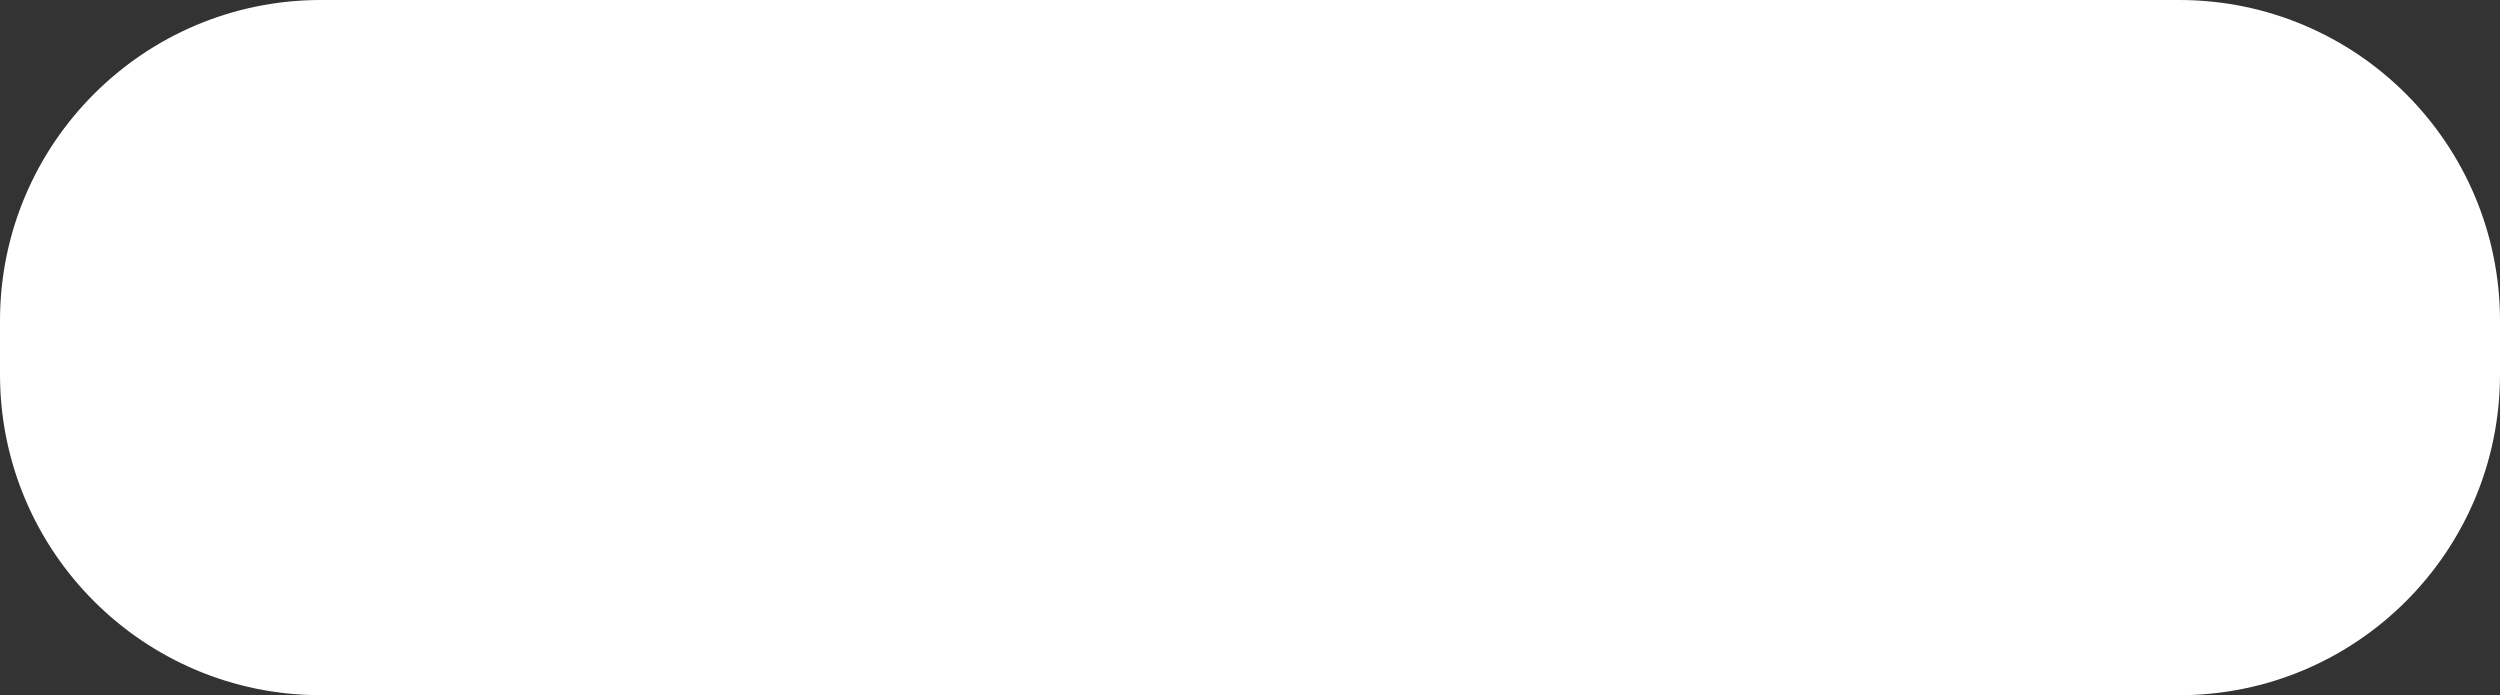 <svg width="187" height="52" viewBox="0 0 187 52" fill="none" xmlns="http://www.w3.org/2000/svg">
<rect x="0" y="0" width="187" height="52" fill="#333333" stroke="none"/>
<path d="M-0 24C-0 10.745 10.745 0 24 0H163C176.255 0 187 10.745 187 24V28C187 41.255 176.255 52 163 52H24C10.745 52 -0 41.255 -0 28V24Z" fill="white"/>
</svg>
